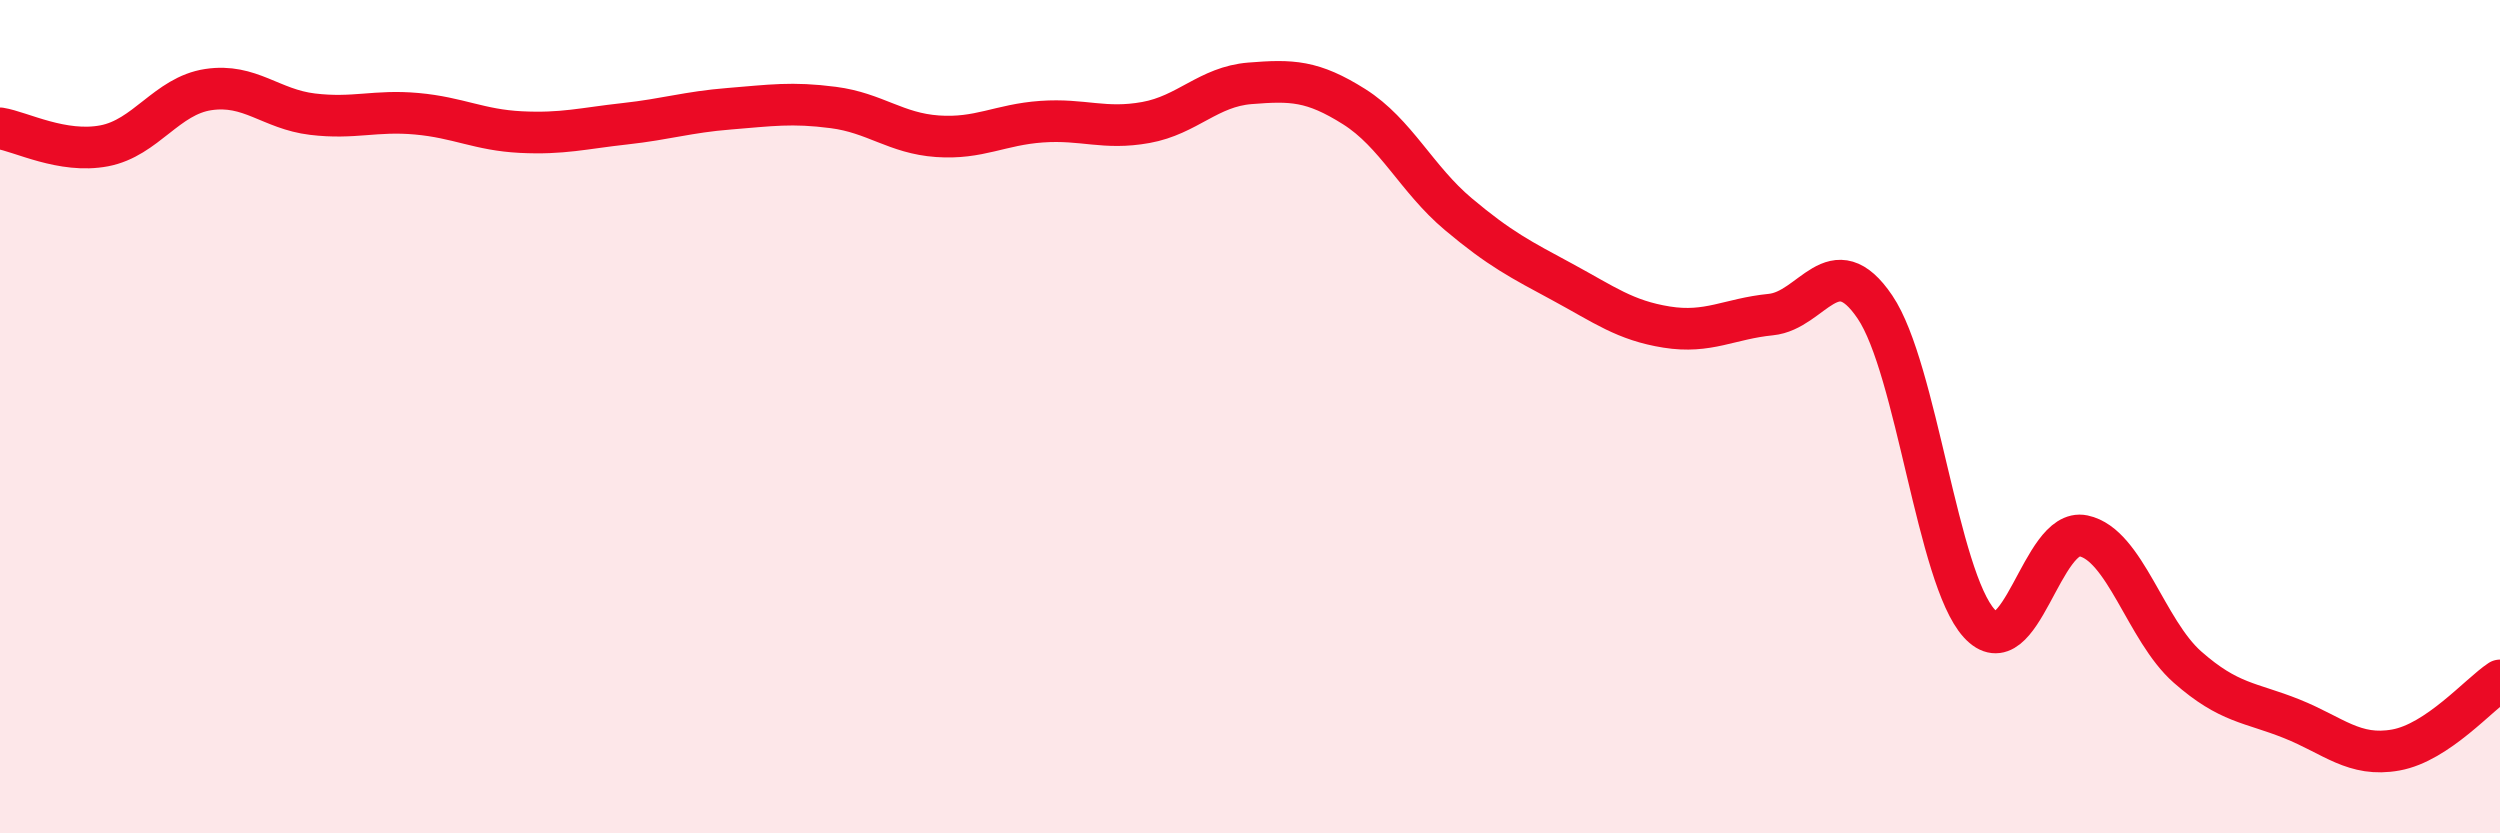 
    <svg width="60" height="20" viewBox="0 0 60 20" xmlns="http://www.w3.org/2000/svg">
      <path
        d="M 0,3.08 C 0.5,3.16 1.5,3.69 2.5,3.5 C 3.5,3.31 4,2.3 5,2.15 C 6,2 6.5,2.62 7.5,2.74 C 8.5,2.86 9,2.64 10,2.73 C 11,2.82 11.5,3.12 12.5,3.17 C 13.5,3.22 14,3.08 15,2.97 C 16,2.86 16.5,2.69 17.5,2.61 C 18.5,2.53 19,2.45 20,2.58 C 21,2.71 21.5,3.2 22.5,3.27 C 23.5,3.34 24,2.99 25,2.92 C 26,2.85 26.5,3.12 27.5,2.94 C 28.5,2.76 29,2.08 30,2 C 31,1.92 31.5,1.93 32.5,2.56 C 33.5,3.19 34,4.3 35,5.14 C 36,5.98 36.5,6.23 37.5,6.77 C 38.5,7.31 39,7.69 40,7.85 C 41,8.01 41.5,7.65 42.5,7.55 C 43.5,7.45 44,5.89 45,7.37 C 46,8.85 46.5,13.86 47.5,14.96 C 48.5,16.06 49,12.65 50,12.86 C 51,13.07 51.5,15.13 52.5,16.01 C 53.5,16.89 54,16.85 55,17.25 C 56,17.65 56.5,18.18 57.5,18 C 58.5,17.82 59.5,16.66 60,16.33L60 20L0 20Z"
        fill="#EB0A25"
        opacity="0.1"
        stroke-linecap="round"
        stroke-linejoin="round"
      />
      <path
        d="M 0,3.08 C 0.5,3.16 1.5,3.69 2.5,3.5 C 3.5,3.31 4,2.3 5,2.15 C 6,2 6.5,2.62 7.5,2.74 C 8.5,2.86 9,2.64 10,2.73 C 11,2.82 11.5,3.12 12.5,3.17 C 13.5,3.22 14,3.08 15,2.97 C 16,2.86 16.5,2.69 17.5,2.61 C 18.5,2.53 19,2.45 20,2.58 C 21,2.71 21.5,3.2 22.5,3.27 C 23.5,3.34 24,2.99 25,2.92 C 26,2.85 26.5,3.12 27.5,2.94 C 28.5,2.76 29,2.08 30,2 C 31,1.92 31.5,1.93 32.5,2.56 C 33.5,3.19 34,4.3 35,5.14 C 36,5.98 36.5,6.23 37.5,6.77 C 38.5,7.31 39,7.69 40,7.85 C 41,8.01 41.5,7.65 42.5,7.55 C 43.5,7.45 44,5.89 45,7.37 C 46,8.85 46.5,13.86 47.5,14.96 C 48.5,16.06 49,12.65 50,12.86 C 51,13.07 51.5,15.13 52.5,16.01 C 53.5,16.89 54,16.85 55,17.25 C 56,17.65 56.5,18.18 57.5,18 C 58.5,17.82 59.5,16.66 60,16.33"
        stroke="#EB0A25"
        stroke-width="1"
        fill="none"
        stroke-linecap="round"
        stroke-linejoin="round"
      />
    </svg>
  